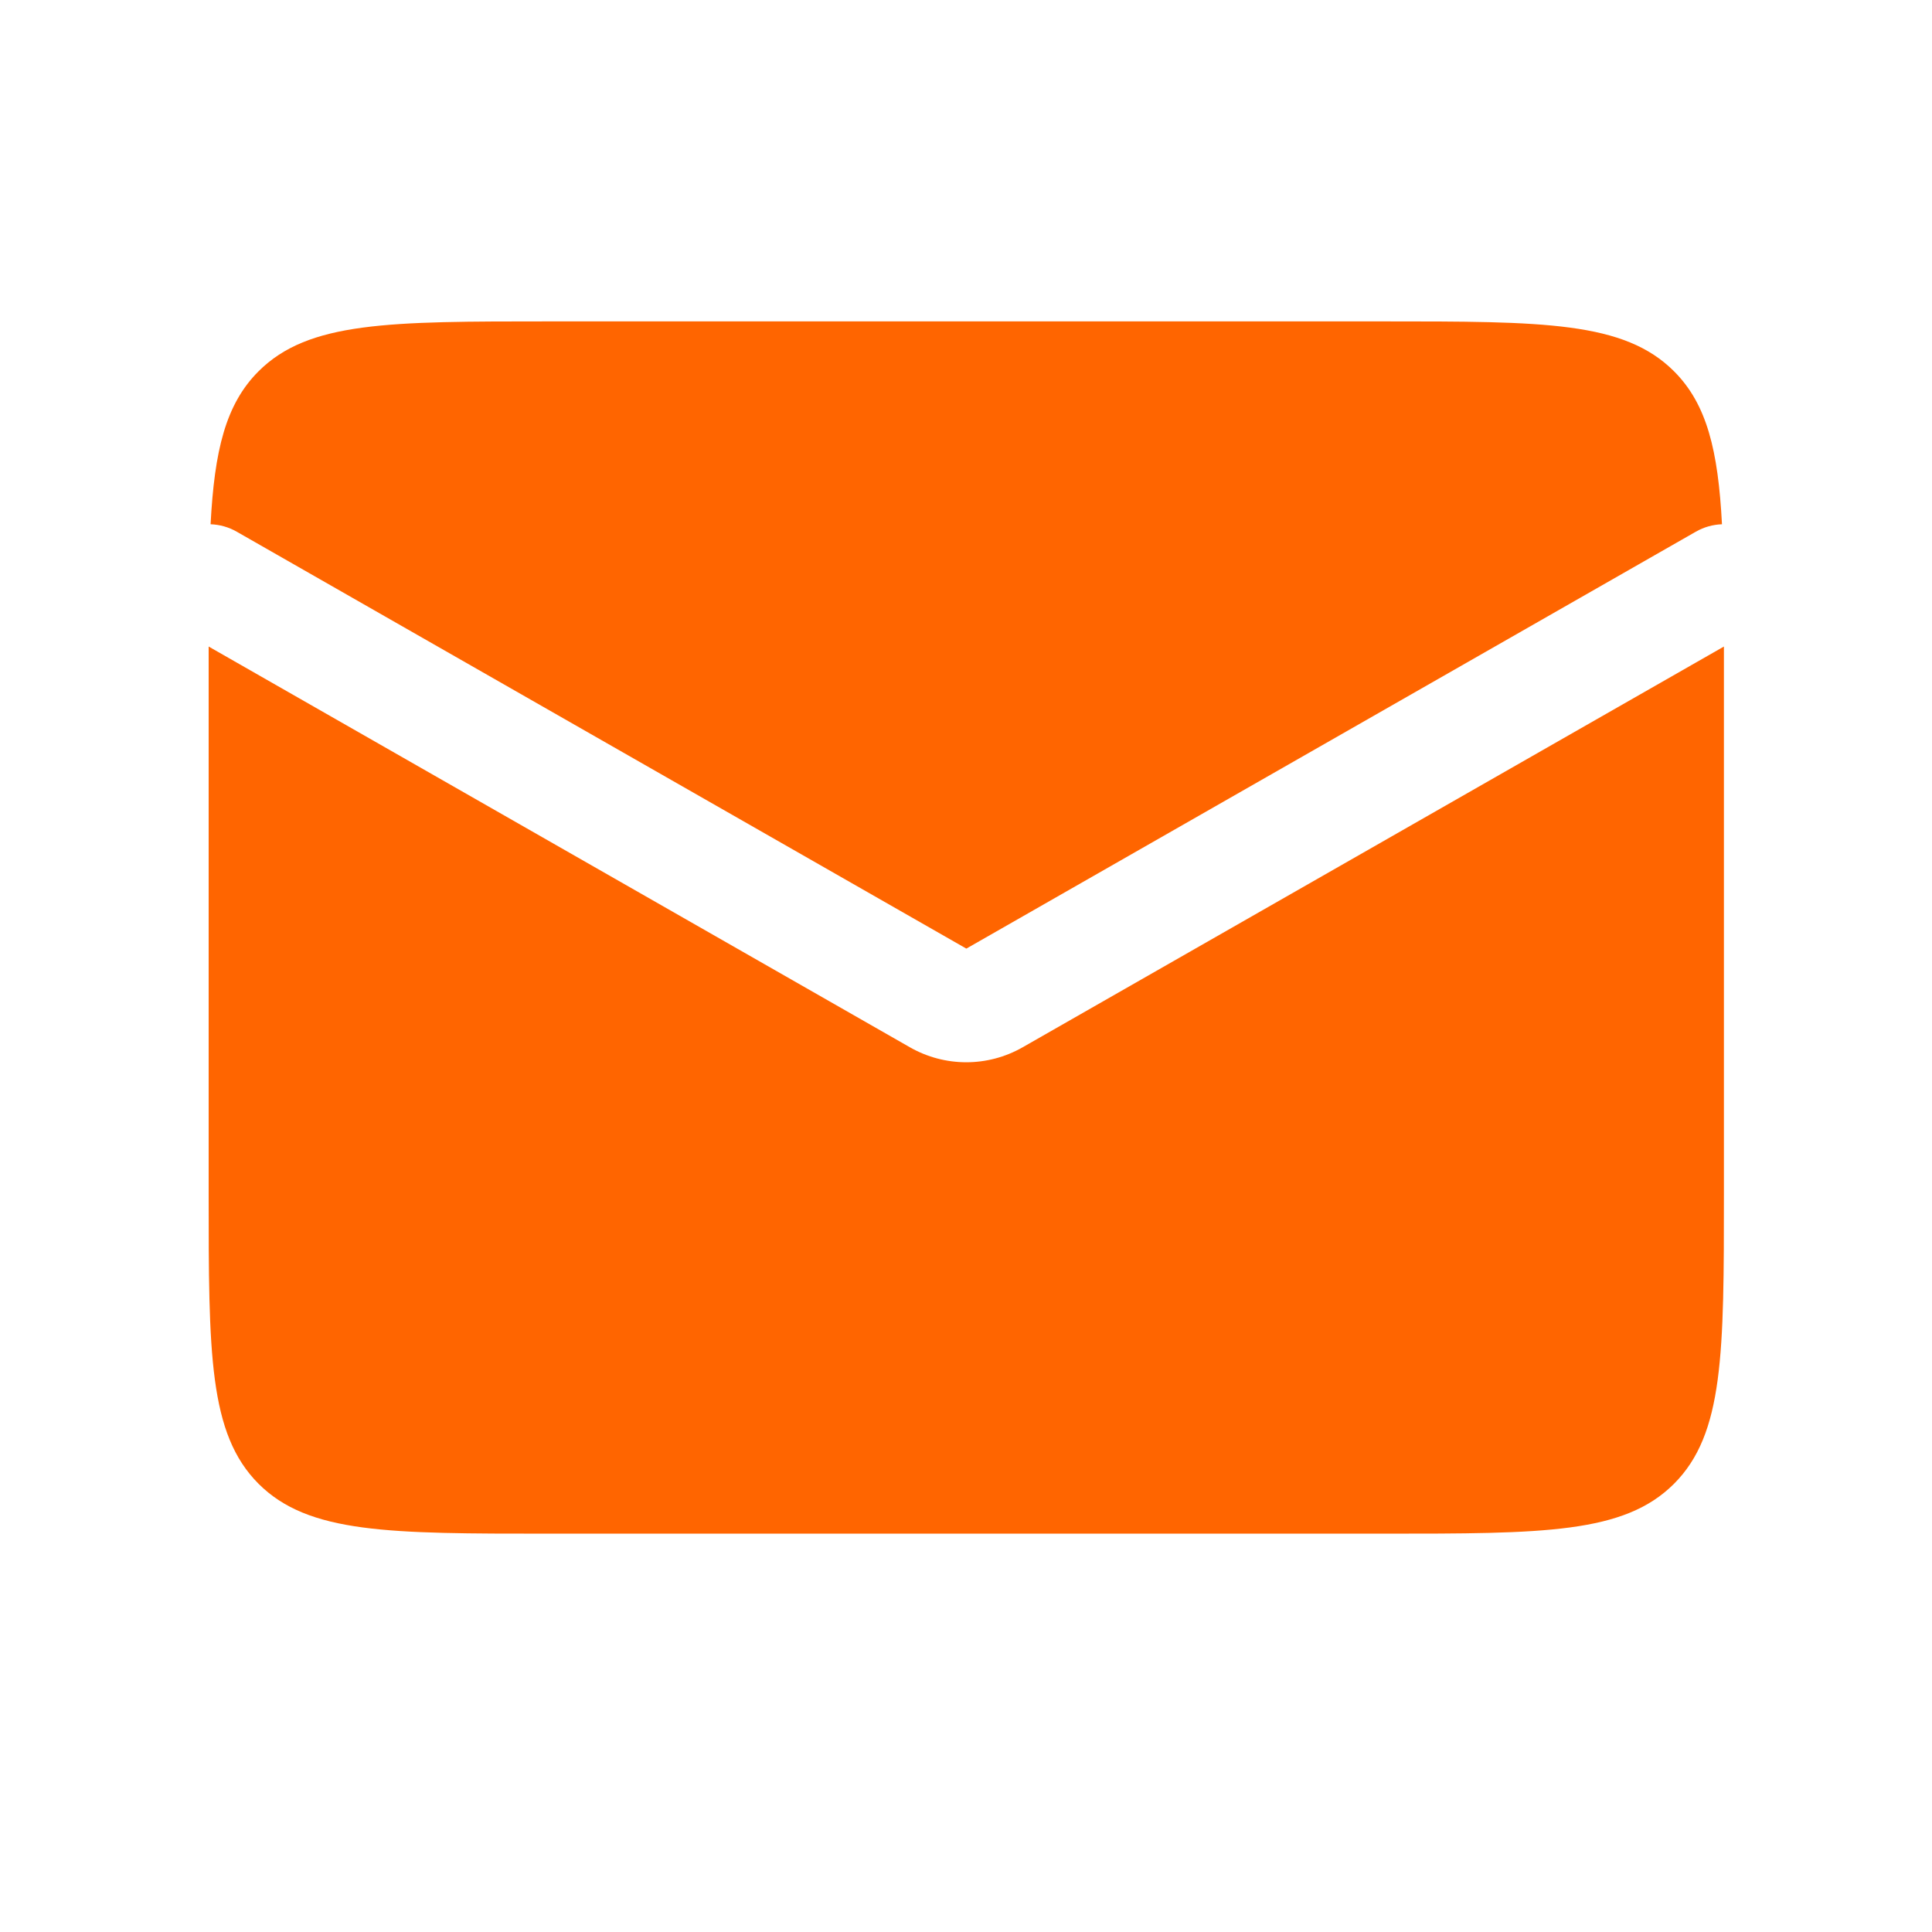 <svg width="17" height="17" viewBox="0 0 17 17" fill="none" xmlns="http://www.w3.org/2000/svg">
<g id="Message_alt_fill">
<path id="Subtract" fill-rule="evenodd" clip-rule="evenodd" d="M1.836 5.689C1.836 5.735 1.836 5.781 1.836 5.828V10.495C1.836 11.909 1.836 12.616 2.275 13.056C2.715 13.495 3.422 13.495 4.836 13.495H12.169C13.584 13.495 14.291 13.495 14.73 13.056C15.169 12.616 15.169 11.909 15.169 10.495V5.828C15.169 5.781 15.169 5.735 15.169 5.689L8.999 9.215C8.691 9.391 8.314 9.391 8.006 9.215L1.836 5.689ZM1.853 4.613C1.932 4.616 2.011 4.637 2.084 4.679L8.503 8.347L14.921 4.679C14.994 4.637 15.073 4.616 15.152 4.613C15.118 3.964 15.02 3.557 14.73 3.267C14.291 2.828 13.584 2.828 12.169 2.828H4.836C3.422 2.828 2.715 2.828 2.275 3.267C1.985 3.557 1.887 3.964 1.853 4.613Z" fill="#FF6500"/>
</g>
</svg>
